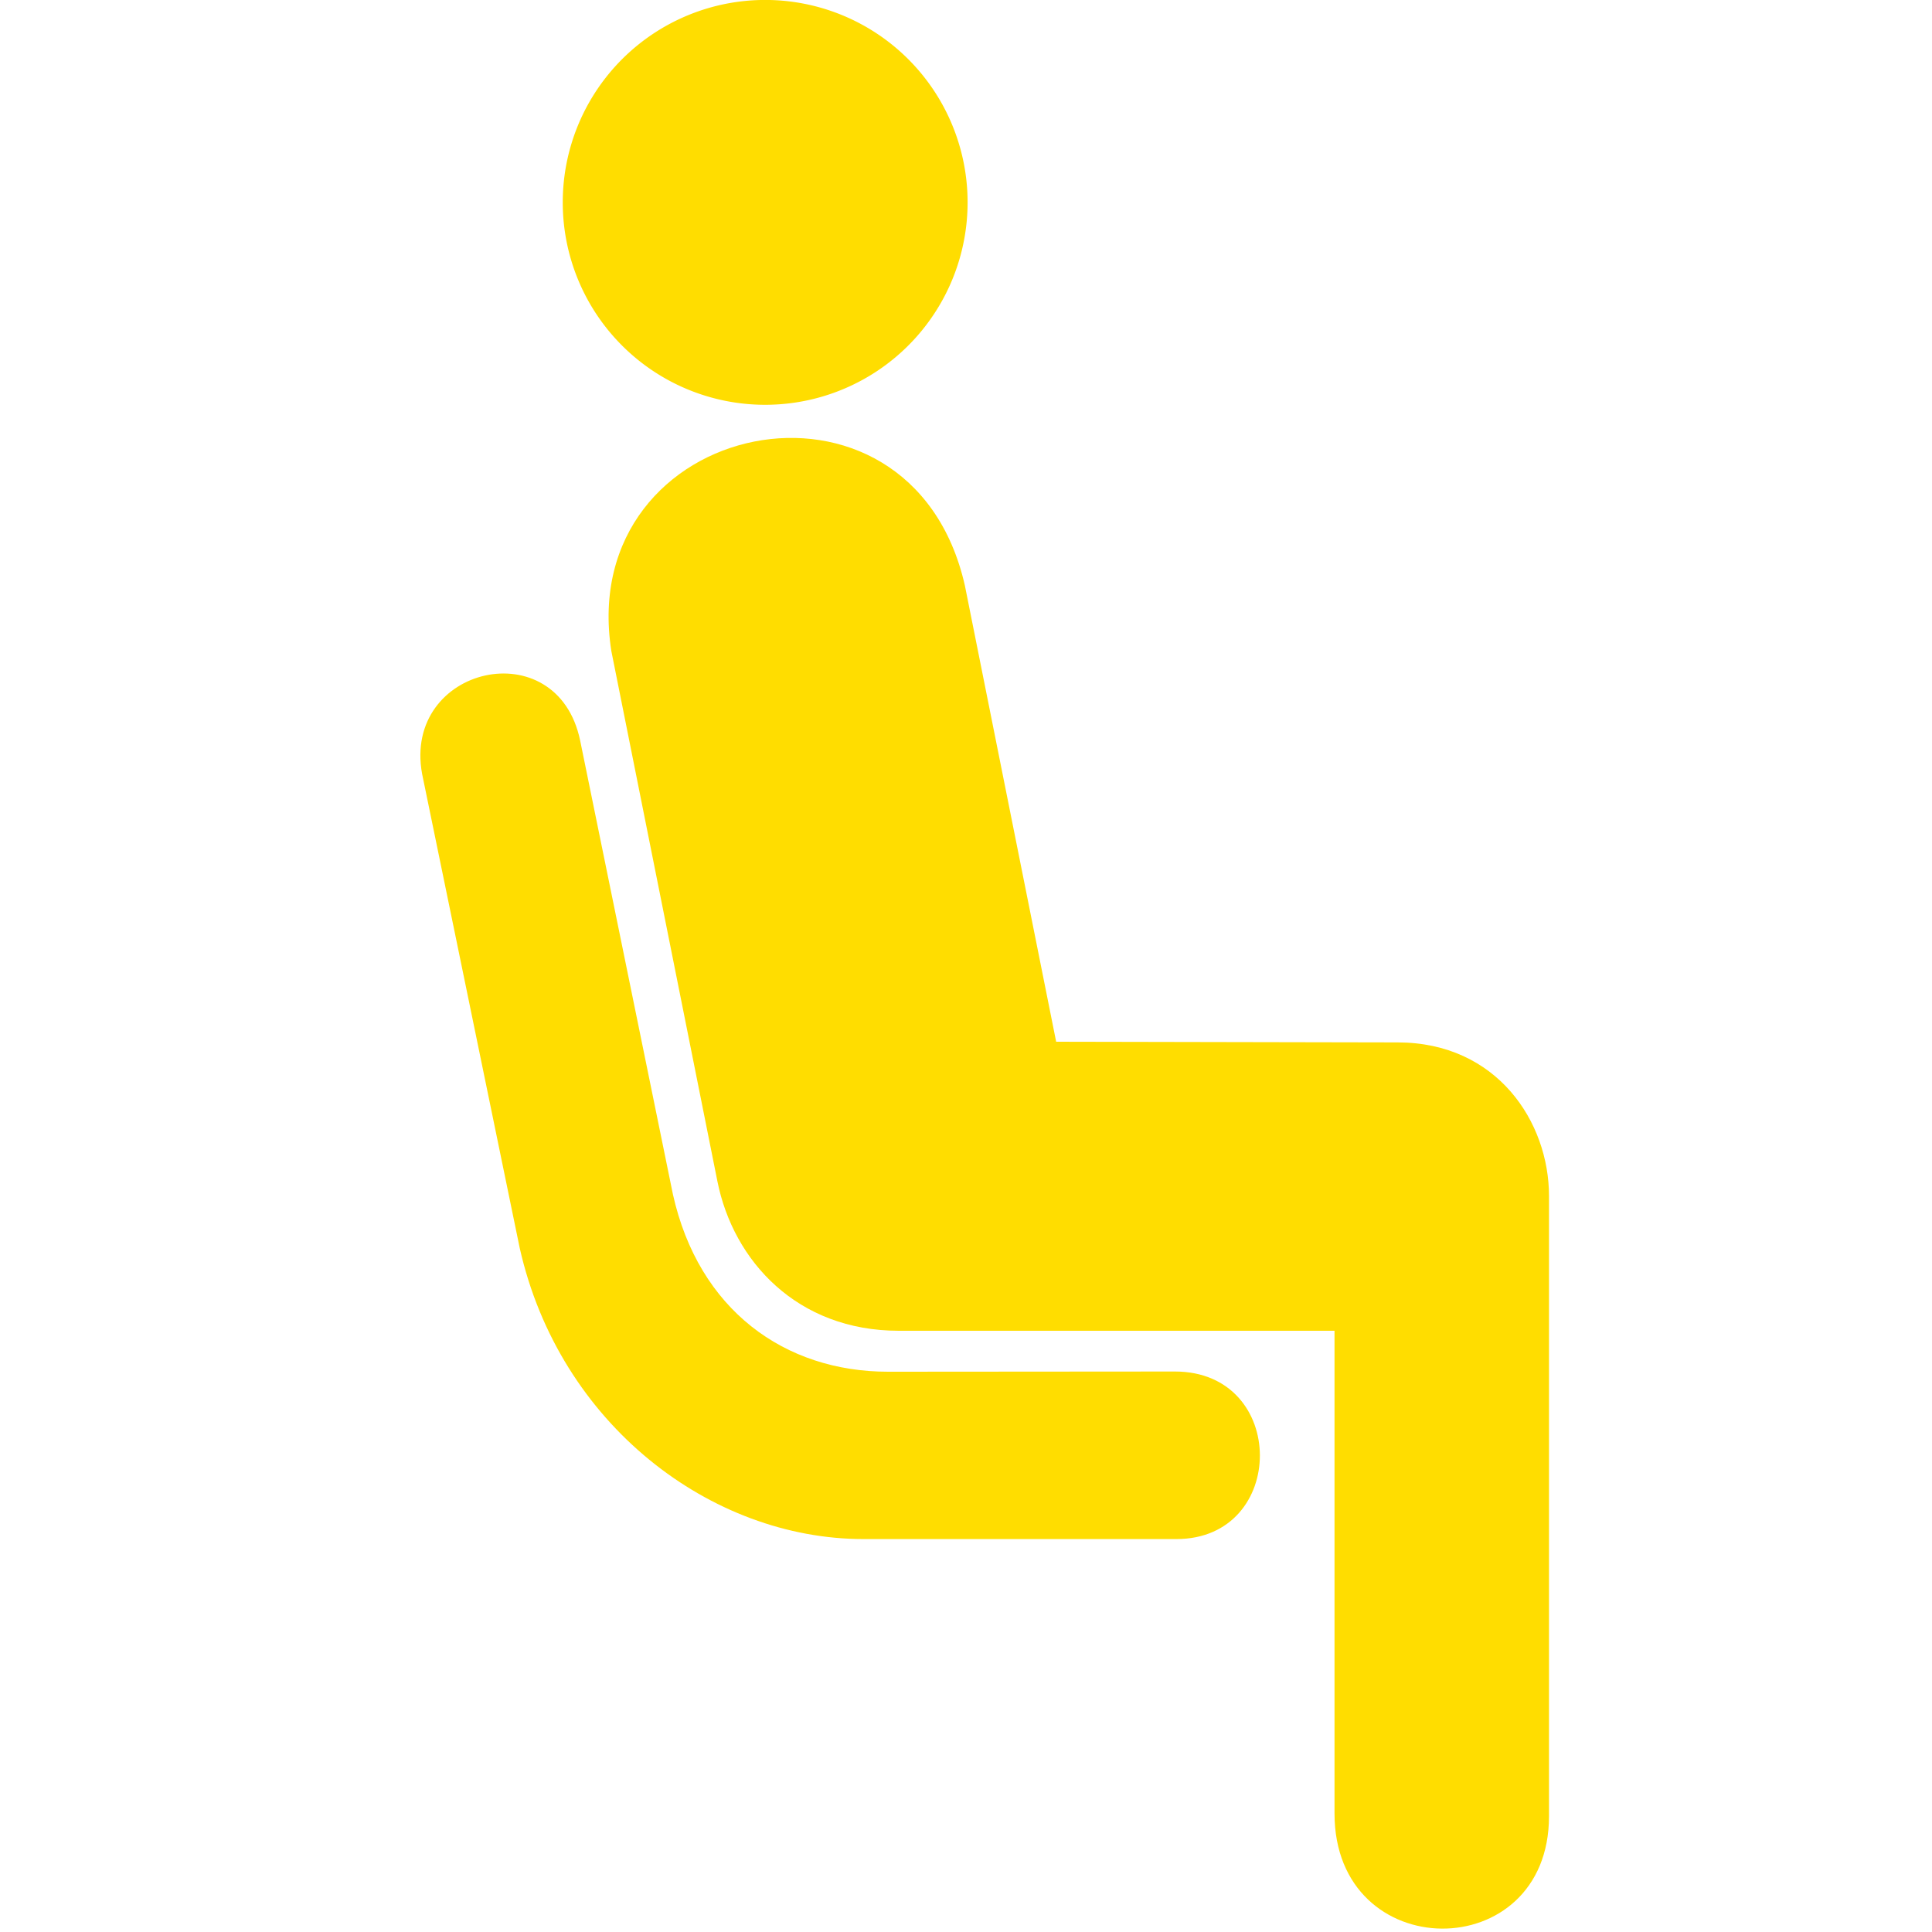 <svg id="Ebene_1" data-name="Ebene 1" xmlns="http://www.w3.org/2000/svg" viewBox="0 0 375 375"><defs><style>.cls-1{fill:#fd0;}</style></defs><path class="cls-1" d="M118.66,126.36c-7.06-45.22,58.13-58.95,68.62-12.72L205,202.2l66.25.13c19.35,0,29.41,15.48,29.41,29.8v120.4c0,29.24-41.63,29.1-41.63-.52V258.3H174.45c-19.73,0-32.11-13.54-35.2-29L118.66,126.36Z"/><path class="cls-1" d="M148.5,78.57a39.29,39.29,0,1,0-39.27-39.28A39.28,39.28,0,0,0,148.5,78.57Z"/><path class="cls-1" d="M228.05,266.21c22,0,21.88,32.52.3,32.52H167.58c-29.54,0-59-22.2-66.71-56.52l-18.94-92c-3.83-20.9,26.24-27.86,30.68-6.46l18,88.06c5,22.44,21.67,34.44,41.78,34.44Z"/></svg>
